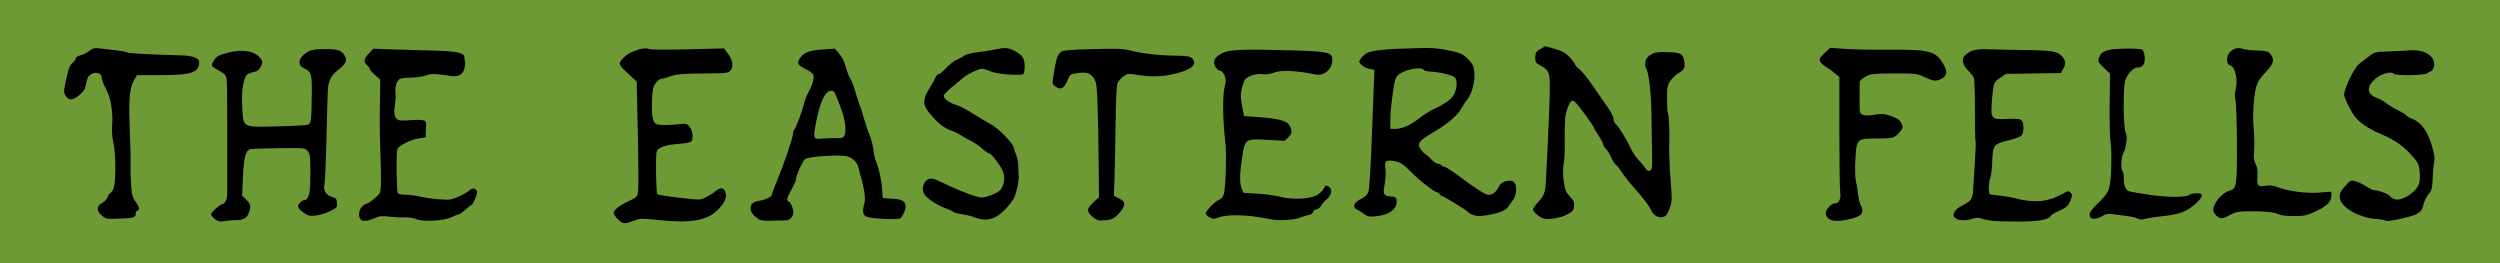 <svg xmlns="http://www.w3.org/2000/svg" xml:space="preserve" id="svg1" version="1.1" viewBox="0 0 80.433 8.467" height="8.467mm" width="80.433mm"><defs id="defs1"></defs><g transform="translate(149.225,-59.002)" id="layer1"><rect y="59.002" x="-149.225" height="8.467" width="80.433" id="rect2" style="fill:#6d9a35;fill-opacity:1;stroke:none;stroke-width:0.5;paint-order:stroke fill markers"></rect><g id="g42"><path id="path42" d="m -124.794,66.067 c -0.179,-0.107 -0.285,-0.243 -0.282,-0.362 0.004,-0.147 0.077,-0.21 0.28,-0.243 0.205,-0.033 0.403,-0.13 0.405,-0.197 8e-4,-0.03 0.076,-0.234 0.168,-0.455 0.226,-0.546 0.511,-1.383 0.514,-1.514 0.002,-0.059 0.021,-0.118 0.044,-0.131 0.043,-0.025 0.256,-0.604 0.32,-0.87 0.021,-0.086 0.086,-0.246 0.144,-0.355 0.147,-0.274 0.191,-0.476 0.124,-0.562 -0.03,-0.038 -0.142,-0.112 -0.249,-0.164 -0.23,-0.112 -0.268,-0.189 -0.165,-0.337 0.131,-0.189 0.285,-0.249 0.715,-0.281 l 0.41,-0.03 0.144,0.166 c 0.087,0.1 0.17,0.268 0.21,0.423 0.036,0.141 0.1,0.309 0.143,0.372 0.043,0.063 0.12,0.267 0.172,0.454 0.052,0.186 0.108,0.359 0.124,0.384 0.016,0.025 0.072,0.198 0.124,0.385 0.052,0.187 0.141,0.452 0.199,0.589 0.057,0.137 0.115,0.361 0.129,0.497 0.013,0.136 0.054,0.309 0.09,0.384 0.085,0.176 0.185,0.668 0.189,0.924 0.001,0.11 0.011,0.21 0.021,0.22 0.01,0.011 0.152,0.026 0.315,0.033 0.311,0.014 0.421,0.085 0.416,0.269 -0.003,0.098 -0.103,0.316 -0.166,0.359 -0.082,0.055 -0.98,0.011 -1.1,-0.054 -0.116,-0.063 -0.13,-0.18 -0.053,-0.452 0.036,-0.127 -0.013,-0.477 -0.115,-0.818 -0.03,-0.1 -0.065,-0.232 -0.078,-0.294 -0.038,-0.178 -0.182,-0.325 -0.364,-0.372 -0.266,-0.068 -1.275,-5.11e-4 -1.365,0.091 -0.089,0.091 -0.279,0.52 -0.283,0.637 -10e-4,0.047 -0.066,0.197 -0.144,0.333 -0.159,0.279 -0.175,0.361 -0.079,0.401 0.036,0.015 0.087,0.106 0.113,0.202 0.04,0.147 0.035,0.192 -0.031,0.286 -0.065,0.093 -0.115,0.112 -0.29,0.11 -0.117,-8.8e-4 -0.313,0.004 -0.437,0.01 -0.124,0.006 -0.265,-0.012 -0.313,-0.041 z m 2.458,-2.622 c 0.22,0.006 0.246,-0.004 0.29,-0.112 0.058,-0.141 0.004,-0.508 -0.124,-0.849 -0.211,-0.562 -0.216,-0.57 -0.331,-0.56 -0.189,0.016 -0.357,0.396 -0.486,1.104 -0.077,0.424 -0.059,0.463 0.201,0.434 0.114,-0.013 0.317,-0.02 0.45,-0.016 z" style="fill:#000000;stroke-width:1.06"></path><path id="path41" d="m -117.86,65.997 c -0.098,-0.038 -0.281,-0.083 -0.408,-0.1 -0.126,-0.017 -0.257,-0.053 -0.29,-0.081 -0.033,-0.028 -0.145,-0.079 -0.248,-0.115 -0.274,-0.094 -0.625,-0.333 -0.694,-0.472 -0.084,-0.168 -9e-4,-0.413 0.158,-0.469 0.095,-0.034 0.189,-0.005 0.531,0.162 0.483,0.236 1.02,0.435 1.175,0.435 0.133,0 0.461,-0.124 0.567,-0.215 0.129,-0.111 0.189,-0.381 0.129,-0.581 -0.055,-0.184 -0.391,-0.63 -0.474,-0.63 -0.028,0 -0.124,-0.068 -0.215,-0.151 -0.091,-0.083 -0.24,-0.186 -0.332,-0.23 -0.092,-0.043 -0.237,-0.125 -0.323,-0.182 -0.086,-0.056 -0.239,-0.132 -0.341,-0.167 -0.25,-0.088 -0.432,-0.236 -0.717,-0.586 -0.198,-0.242 -0.195,-0.432 0.011,-0.754 0.086,-0.135 0.176,-0.295 0.199,-0.357 0.024,-0.062 0.07,-0.112 0.104,-0.112 0.034,0 0.144,-0.091 0.245,-0.202 0.101,-0.111 0.26,-0.234 0.352,-0.272 0.092,-0.038 0.2,-0.097 0.238,-0.132 0.039,-0.034 0.239,-0.083 0.446,-0.108 0.206,-0.025 0.461,-0.065 0.565,-0.089 0.274,-0.062 0.394,-0.054 0.58,0.041 0.263,0.134 0.344,0.251 0.344,0.496 0,0.118 -0.017,0.231 -0.037,0.252 -0.071,0.071 -0.842,0.015 -1.049,-0.077 -0.107,-0.047 -0.238,-0.086 -0.29,-0.085 -0.108,0.002 -0.451,0.163 -0.585,0.275 -0.049,0.041 -0.214,0.178 -0.368,0.304 -0.153,0.126 -0.278,0.254 -0.278,0.285 0,0.093 0.191,0.239 0.379,0.288 0.098,0.026 0.357,0.159 0.575,0.296 0.218,0.137 0.469,0.286 0.556,0.332 0.236,0.123 0.708,0.596 0.741,0.743 0.015,0.07 0.055,0.187 0.089,0.262 0.033,0.074 0.061,0.235 0.062,0.356 0.001,0.122 0.006,0.251 0.012,0.288 0.021,0.133 -0.066,0.561 -0.147,0.719 -0.045,0.089 -0.171,0.255 -0.279,0.368 -0.316,0.33 -0.616,0.41 -0.987,0.266 z" style="fill:#000000;stroke-width:1.053"></path><path id="path40" d="m -77.921,65.937 c -0.054,-0.05 -0.098,-0.132 -0.098,-0.181 0,-0.214 0.288,-0.555 0.519,-0.617 0.235,-0.062 0.25,-0.157 0.244,-1.525 -0.003,-0.684 -0.024,-1.309 -0.047,-1.389 -0.027,-0.096 -0.025,-0.22 0.009,-0.364 0.071,-0.306 -0.013,-0.68 -0.168,-0.75 -0.085,-0.039 -0.11,-0.084 -0.11,-0.201 0,-0.237 0.261,-0.423 0.478,-0.341 0.069,0.026 0.284,0.052 0.478,0.057 0.309,0.009 0.363,0.023 0.437,0.114 0.145,0.179 0.108,0.317 -0.155,0.587 -0.164,0.169 -0.257,0.309 -0.296,0.447 -0.09,0.319 -0.127,0.926 -0.085,1.388 0.021,0.234 0.026,0.547 0.011,0.697 -0.021,0.21 -0.01,0.305 0.05,0.421 0.056,0.108 0.072,0.221 0.058,0.411 -0.021,0.295 0.019,0.334 0.289,0.283 0.09,-0.017 0.219,-0.002 0.326,0.039 0.371,0.14 0.949,0.219 1.367,0.186 l 0.398,-0.032 v 0.118 c 0,0.201 -0.134,0.339 -0.489,0.508 -0.306,0.145 -0.376,0.161 -0.719,0.161 -0.235,3.93e-4 -0.423,-0.022 -0.491,-0.059 -0.127,-0.069 -0.495,-0.104 -1.007,-0.095 -0.288,0.005 -0.394,0.027 -0.554,0.117 -0.24,0.134 -0.319,0.138 -0.446,0.019 z" style="fill:#000000;stroke-width:1.057"></path><path id="path39" d="m -114.05,65.998 c -0.221,-0.179 -0.222,-0.28 -0.004,-0.479 l 0.186,-0.17 -0.009,-1.107 c -0.005,-0.609 -0.021,-1.438 -0.035,-1.844 -0.023,-0.66 -0.036,-0.752 -0.123,-0.88 -0.116,-0.171 -0.227,-0.205 -0.531,-0.164 -0.222,0.029 -0.231,0.036 -0.32,0.247 -0.105,0.248 -0.208,0.301 -0.372,0.194 -0.102,-0.067 -0.112,-0.096 -0.087,-0.261 0.098,-0.658 0.128,-0.757 0.269,-0.874 0.047,-0.039 0.351,-0.063 1.003,-0.079 0.778,-0.02 0.985,-0.011 1.23,0.05 0.385,0.097 0.931,0.158 1.458,0.163 0.318,0.003 0.444,0.022 0.503,0.074 0.23,0.206 -0.047,0.419 -0.706,0.542 -0.343,0.064 -0.658,0.064 -1.046,-1.45e-4 -0.289,-0.048 -0.314,-0.045 -0.447,0.05 -0.078,0.055 -0.163,0.153 -0.189,0.218 -0.028,0.069 -0.054,0.577 -0.062,1.234 -0.007,0.614 -0.023,1.405 -0.034,1.756 l -0.02,0.64 0.15,0.071 c 0.082,0.039 0.16,0.098 0.173,0.131 0.036,0.095 -0.042,0.248 -0.209,0.408 -0.125,0.12 -0.2,0.152 -0.395,0.17 -0.21,0.02 -0.259,0.008 -0.381,-0.091 z" style="fill:#000000;stroke-width:1.055"></path><path id="path38" d="m -145.949,65.936 c -0.177,-0.149 -0.171,-0.317 0.013,-0.405 0.069,-0.033 0.147,-0.117 0.173,-0.186 0.026,-0.069 0.062,-0.126 0.081,-0.126 0.018,0 0.063,-0.058 0.1,-0.129 0.089,-0.172 0.091,-1.141 0.003,-1.509 -0.041,-0.171 -0.054,-0.37 -0.037,-0.573 0.015,-0.181 0.002,-0.437 -0.03,-0.612 -0.053,-0.29 -0.073,-0.346 -0.233,-0.664 -0.04,-0.08 -0.073,-0.181 -0.073,-0.224 0,-0.182 -0.253,-0.223 -0.409,-0.067 -0.036,0.036 -0.079,0.155 -0.096,0.263 -0.024,0.158 -0.065,0.227 -0.207,0.349 -0.213,0.182 -0.343,0.193 -0.445,0.038 -0.069,-0.106 -0.07,-0.138 -0.006,-0.452 0.085,-0.423 0.125,-0.527 0.241,-0.632 0.051,-0.046 0.092,-0.108 0.092,-0.138 0,-0.03 0.064,-0.069 0.142,-0.086 0.078,-0.017 0.206,-0.08 0.284,-0.14 0.125,-0.095 0.171,-0.105 0.372,-0.081 0.126,0.015 0.357,0.043 0.513,0.061 0.156,0.018 0.307,0.048 0.336,0.066 0.048,0.031 0.694,0.066 1.675,0.092 0.514,0.014 0.678,0.093 0.636,0.306 -0.053,0.263 -0.306,0.331 -1.238,0.332 l -0.754,6.57e-4 -0.081,0.134 c -0.149,0.244 -0.188,0.581 -0.161,1.373 0.038,1.101 0.04,1.205 0.032,1.42 -0.004,0.108 0.004,0.373 0.018,0.589 0.022,0.34 0.042,0.414 0.15,0.561 0.115,0.156 0.133,0.291 0.039,0.291 -0.021,0 -0.039,0.038 -0.039,0.085 0,0.127 -0.061,0.146 -0.525,0.164 -0.408,0.016 -0.43,0.012 -0.563,-0.1 z" style="fill:#000000;stroke-width:1.032"></path><path id="path37" d="m -81.985,65.97 c -0.038,-0.106 0.022,-0.203 0.279,-0.451 0.347,-0.335 0.383,-0.433 0.406,-1.13 0.011,-0.324 0.002,-0.688 -0.021,-0.809 -0.023,-0.121 -0.036,-0.666 -0.03,-1.213 l 0.012,-0.993 -0.202,-0.195 c -0.188,-0.182 -0.198,-0.204 -0.154,-0.322 0.081,-0.217 0.253,-0.278 0.826,-0.29 0.284,-0.006 0.536,0.008 0.569,0.032 0.032,0.023 0.067,0.13 0.077,0.237 0.02,0.22 -0.061,0.34 -0.229,0.337 -0.15,-0.003 -0.365,0.245 -0.409,0.473 -0.065,0.335 -0.044,1.539 0.028,1.629 0.065,0.081 0.02,0.47 -0.076,0.65 -0.072,0.135 -0.091,0.54 -0.027,0.581 0.024,0.015 0.041,0.114 0.039,0.22 -0.005,0.241 0.063,0.402 0.183,0.435 0.051,0.014 0.338,0.062 0.637,0.108 0.568,0.086 1.179,0.088 1.284,0.004 0.033,-0.026 0.135,-0.05 0.227,-0.054 0.251,-0.011 0.241,0.099 -0.031,0.347 -0.268,0.243 -0.528,0.34 -1.057,0.391 -0.205,0.02 -0.446,0.057 -0.537,0.082 -0.121,0.034 -0.191,0.033 -0.262,-0.004 -0.053,-0.028 -0.185,-0.062 -0.293,-0.076 -0.108,-0.014 -0.308,-0.041 -0.444,-0.06 -0.209,-0.029 -0.272,-0.02 -0.399,0.055 -0.177,0.105 -0.362,0.114 -0.396,0.019 z" style="fill:#000000;stroke-width:1.032"></path><path id="path36" d="m -72.485,66.094 c -0.015,-0.013 -0.155,-0.035 -0.311,-0.049 -0.57,-0.049 -1.136,-0.389 -1.153,-0.693 -0.007,-0.124 0.03,-0.202 0.172,-0.36 0.171,-0.191 0.189,-0.199 0.334,-0.16 0.085,0.023 0.241,0.098 0.349,0.167 0.107,0.069 0.221,0.125 0.253,0.123 0.114,-0.005 0.428,0.105 0.48,0.168 0.029,0.035 0.101,0.087 0.16,0.114 0.218,0.101 0.716,-0.209 0.809,-0.504 0.021,-0.067 0.029,-0.234 0.017,-0.371 -0.017,-0.198 -0.051,-0.286 -0.169,-0.427 -0.312,-0.373 -0.605,-0.588 -1.059,-0.778 -0.418,-0.175 -0.728,-0.386 -0.876,-0.597 -0.143,-0.204 -0.322,-0.57 -0.327,-0.67 -0.01,-0.186 0.321,-0.876 0.477,-0.995 0.079,-0.06 0.225,-0.172 0.324,-0.25 0.172,-0.134 0.204,-0.142 0.634,-0.156 0.249,-0.008 0.541,-0.023 0.648,-0.033 0.462,-0.043 0.823,0.157 0.813,0.453 -0.003,0.088 -0.035,0.177 -0.073,0.196 -0.037,0.02 -0.111,0.062 -0.165,0.093 -0.111,0.065 -1.016,0.076 -1.059,0.013 -0.063,-0.09 -0.379,-0.016 -0.561,0.132 -0.328,0.266 -0.325,0.515 0.007,0.641 0.111,0.042 0.248,0.117 0.303,0.167 0.056,0.05 0.219,0.149 0.364,0.221 0.144,0.071 0.279,0.154 0.3,0.184 0.021,0.03 0.101,0.076 0.179,0.104 0.268,0.094 0.484,0.381 0.618,0.82 0.095,0.313 0.114,0.436 0.086,0.573 -0.02,0.095 -0.041,0.335 -0.048,0.532 -0.01,0.307 -0.03,0.38 -0.134,0.501 -0.067,0.078 -0.14,0.228 -0.162,0.333 -0.052,0.247 -0.159,0.319 -0.628,0.429 -0.416,0.097 -0.562,0.116 -0.605,0.078 z" style="fill:#000000;stroke-width:1.091"></path><path id="path35" d="m -90.385,66.039 c -0.056,-0.039 -0.099,-0.114 -0.099,-0.175 0,-0.129 0.182,-0.321 0.303,-0.321 0.125,0 0.193,-0.154 0.161,-0.36 -0.015,-0.095 -0.027,-0.967 -0.027,-1.937 l 10e-4,-1.765 -0.142,-0.12 c -0.078,-0.066 -0.205,-0.157 -0.282,-0.202 -0.077,-0.045 -0.162,-0.124 -0.19,-0.175 -0.044,-0.082 -0.028,-0.114 0.134,-0.269 l 0.184,-0.175 0.488,0.035 c 0.268,0.019 0.922,0.031 1.452,0.027 1.302,-0.01 1.486,0.046 1.739,0.532 0.102,0.197 0.063,0.332 -0.124,0.416 -0.158,0.072 -0.24,0.061 -0.525,-0.07 -0.248,-0.114 -0.284,-0.118 -0.987,-0.115 -0.678,0.003 -0.742,0.01 -0.91,0.104 -0.099,0.056 -0.181,0.132 -0.183,0.17 -0.005,0.109 -0.006,0.804 -0.001,0.911 0.007,0.156 0.138,0.196 0.465,0.144 0.244,-0.039 0.323,-0.034 0.516,0.032 0.26,0.089 0.32,0.135 0.38,0.292 0.036,0.096 0.022,0.133 -0.104,0.266 -0.159,0.168 -0.163,0.169 -0.806,0.174 -0.54,0.004 -0.557,0.025 -0.591,0.712 -0.014,0.275 -0.006,0.563 0.016,0.641 0.022,0.077 0.052,0.259 0.067,0.404 0.015,0.145 0.054,0.316 0.087,0.381 0.137,0.265 0.043,0.372 -0.412,0.468 -0.311,0.066 -0.493,0.059 -0.612,-0.024 z" style="fill:#000000;stroke-width:1.035"></path><path id="path34" d="m -99.58,66.027 c -0.133,-0.043 -0.324,-0.214 -0.322,-0.29 8.55e-4,-0.036 0.082,-0.149 0.18,-0.251 0.176,-0.183 0.223,-0.325 0.235,-0.7 0.002,-0.061 0.026,-0.538 0.053,-1.06 0.027,-0.522 0.058,-1.253 0.067,-1.625 0.019,-0.765 1.07e-4,-0.83 -0.293,-0.989 -0.158,-0.085 -0.174,-0.11 -0.17,-0.266 0.004,-0.15 0.025,-0.184 0.163,-0.265 l 0.159,-0.093 0.309,0.088 c 0.249,0.071 0.342,0.124 0.478,0.27 0.093,0.1 0.168,0.202 0.168,0.226 8.5e-5,0.025 0.063,0.094 0.14,0.154 0.077,0.06 0.265,0.292 0.417,0.515 0.153,0.223 0.369,0.535 0.481,0.692 0.112,0.158 0.202,0.333 0.201,0.389 -0.001,0.056 0.029,0.13 0.067,0.163 0.097,0.085 0.37,0.524 0.487,0.786 0.054,0.12 0.168,0.29 0.252,0.377 0.085,0.087 0.184,0.207 0.22,0.267 0.047,0.077 0.089,0.1 0.146,0.08 0.074,-0.026 0.079,-0.08 0.067,-0.68 -0.007,-0.358 -0.016,-0.91 -0.02,-1.226 -0.007,-0.608 -0.088,-1.277 -0.167,-1.376 -0.026,-0.033 -0.039,-0.125 -0.029,-0.204 0.013,-0.107 0.057,-0.17 0.17,-0.242 0.13,-0.083 0.21,-0.096 0.54,-0.088 0.436,0.01 0.504,0.048 0.545,0.301 0.033,0.203 3.4e-5,0.27 -0.183,0.373 -0.084,0.047 -0.202,0.158 -0.262,0.247 -0.097,0.144 -0.11,0.207 -0.111,0.568 -7.3e-4,0.224 0.011,0.427 0.025,0.452 0.037,0.064 0.064,0.667 0.047,1.088 -0.007,0.194 0.011,0.673 0.042,1.063 0.054,0.686 0.053,0.718 -0.034,0.946 -0.07,0.185 -0.115,0.243 -0.207,0.265 -0.156,0.038 -0.307,-0.047 -0.385,-0.217 -0.073,-0.159 -0.22,-0.352 -0.571,-0.748 -0.138,-0.155 -0.309,-0.373 -0.38,-0.484 -0.071,-0.111 -0.157,-0.219 -0.19,-0.239 -0.033,-0.02 -0.096,-0.122 -0.141,-0.225 -0.044,-0.104 -0.121,-0.227 -0.17,-0.274 -0.049,-0.047 -0.089,-0.112 -0.088,-0.145 7.84e-4,-0.033 -0.066,-0.161 -0.148,-0.284 -0.082,-0.123 -0.149,-0.235 -0.149,-0.248 0.001,-0.058 -0.521,-0.767 -0.62,-0.841 -0.098,-0.074 -0.151,-0.026 -0.234,0.215 -0.085,0.245 -0.093,0.378 -0.088,1.379 5.27e-4,0.109 -0.016,0.305 -0.038,0.435 -0.024,0.146 -0.02,0.358 0.01,0.553 0.04,0.263 0.073,0.342 0.196,0.468 0.123,0.127 0.145,0.178 0.131,0.313 -0.015,0.143 -0.042,0.173 -0.241,0.272 -0.227,0.112 -0.592,0.167 -0.757,0.114 z" style="fill:#000000;stroke-width:1.044"></path><path id="path33" d="m -105.343,65.884 c -0.07,-0.054 -0.172,-0.118 -0.225,-0.142 -0.166,-0.076 -0.091,-0.24 0.164,-0.357 0.077,-0.036 0.165,-0.119 0.196,-0.186 0.04,-0.087 0.077,-0.664 0.129,-2.035 l 0.073,-1.915 -0.167,-0.035 c -0.092,-0.019 -0.207,-0.078 -0.255,-0.13 -0.083,-0.091 -0.084,-0.101 -0.009,-0.205 0.043,-0.06 0.124,-0.135 0.18,-0.166 0.117,-0.067 0.553,-0.13 0.965,-0.14 0.158,-0.004 0.496,-0.015 0.751,-0.024 0.333,-0.012 0.571,0.004 0.842,0.058 0.476,0.095 0.546,0.126 0.735,0.328 0.121,0.129 0.158,0.211 0.174,0.386 0.029,0.308 -0.084,0.725 -0.241,0.897 -0.043,0.047 -0.115,0.158 -0.162,0.248 -0.121,0.234 -0.458,0.526 -0.906,0.786 -0.47,0.272 -0.544,0.367 -0.424,0.544 0.046,0.068 0.121,0.146 0.166,0.172 0.045,0.026 0.133,0.105 0.196,0.174 0.063,0.069 0.153,0.128 0.201,0.13 0.048,0.002 0.099,0.024 0.113,0.049 0.014,0.025 0.057,0.047 0.097,0.048 0.039,0.002 0.232,0.124 0.429,0.273 0.513,0.386 0.876,0.621 0.968,0.626 0.138,0.008 0.259,-0.077 0.332,-0.232 0.071,-0.151 0.21,-0.228 0.397,-0.22 0.213,0.009 0.246,0.406 0.055,0.653 -0.046,0.06 -0.117,0.158 -0.157,0.218 -0.074,0.111 -0.461,0.229 -0.863,0.265 -0.15,0.013 -0.349,-0.054 -0.419,-0.141 -0.043,-0.053 -0.805,-0.518 -0.853,-0.52 -0.027,-0.001 -0.049,-0.022 -0.048,-0.046 0.001,-0.024 -0.024,-0.045 -0.055,-0.047 -0.1,-0.004 -0.562,-0.36 -0.87,-0.669 -0.243,-0.243 -0.332,-0.304 -0.492,-0.336 -0.29,-0.057 -0.358,-0.02 -0.332,0.175 0.027,0.197 0.019,0.361 -0.03,0.636 -0.045,0.252 -0.01,0.304 0.218,0.321 0.143,0.01 0.169,0.028 0.178,0.122 0.027,0.283 -0.237,0.478 -0.7,0.517 -0.183,0.015 -0.244,0.002 -0.349,-0.079 z m 1.372,-2.822 c 0.117,-0.053 0.308,-0.174 0.425,-0.268 0.117,-0.095 0.332,-0.228 0.476,-0.296 0.376,-0.177 0.559,-0.315 0.636,-0.48 0.084,-0.179 0.098,-0.414 0.029,-0.513 -0.055,-0.079 -0.48,-0.185 -0.804,-0.2 -0.101,-0.005 -0.196,-0.029 -0.21,-0.054 -0.068,-0.122 -0.651,-0.005 -0.827,0.166 -0.087,0.084 -0.114,0.176 -0.161,0.529 -0.079,0.603 -0.081,0.616 -0.085,0.922 l -0.004,0.275 0.156,0.007 c 0.086,0.004 0.251,-0.036 0.368,-0.089 z" style="fill:#000000;stroke-width:1.041"></path><path id="path32" d="m -108.304,66.063 c -0.574,-0.108 -0.788,-0.133 -1.141,-0.135 -0.236,-0.002 -0.448,0.023 -0.559,0.065 -0.156,0.059 -0.194,0.059 -0.302,0.004 -0.068,-0.035 -0.124,-0.094 -0.124,-0.13 0,-0.084 0.319,-0.406 0.44,-0.444 0.05,-0.016 0.112,-0.093 0.137,-0.172 0.065,-0.203 0.097,-1.336 0.048,-1.71 -0.077,-0.589 -0.089,-1.479 -0.023,-1.732 0.052,-0.199 0.052,-0.258 4e-5,-0.382 -0.034,-0.08 -0.089,-0.146 -0.124,-0.146 -0.097,0 -0.211,-0.151 -0.211,-0.28 0,-0.079 0.045,-0.148 0.14,-0.216 0.256,-0.183 0.502,-0.205 1.918,-0.173 1.618,0.036 1.745,0.059 1.745,0.311 0,0.305 -0.26,0.531 -0.545,0.474 -0.666,-0.133 -1.122,-0.15 -1.361,-0.05 -0.099,0.041 -0.228,0.057 -0.345,0.041 -0.194,-0.026 -0.465,0.058 -0.555,0.17 -0.026,0.032 -0.072,0.161 -0.104,0.287 -0.048,0.189 -0.046,0.285 0.006,0.559 l 0.064,0.331 0.38,0.028 c 0.875,0.064 1.074,0.135 1.137,0.41 0.022,0.097 0.002,0.15 -0.089,0.241 l -0.117,0.117 -0.569,-0.03 c -0.707,-0.037 -0.713,-0.033 -0.804,0.57 -0.081,0.537 -0.085,0.826 -0.013,0.996 l 0.059,0.139 0.456,0.027 c 0.251,0.015 0.577,0.06 0.725,0.1 0.38,0.103 0.978,0.073 1.192,-0.059 0.087,-0.054 0.181,-0.149 0.21,-0.212 0.044,-0.097 0.066,-0.107 0.142,-0.067 0.144,0.077 0.117,0.283 -0.056,0.427 -0.08,0.067 -0.16,0.159 -0.177,0.204 -0.018,0.045 -0.083,0.095 -0.145,0.111 -0.063,0.016 -0.114,0.056 -0.114,0.09 0,0.034 -0.055,0.074 -0.123,0.088 -0.068,0.015 -0.194,0.053 -0.28,0.085 -0.222,0.082 -0.655,0.111 -0.917,0.062 z" style="fill:#000000;stroke-width:1.057"></path><path id="path31" d="m -85.108,66.109 c -0.133,-0.015 -0.294,-0.048 -0.358,-0.075 -0.089,-0.037 -0.166,-0.034 -0.325,0.014 -0.228,0.069 -0.448,0.05 -0.546,-0.047 -0.101,-0.1 0.007,-0.267 0.251,-0.391 0.294,-0.149 0.331,-0.208 0.347,-0.547 0.007,-0.162 0.032,-0.552 0.054,-0.866 0.022,-0.315 0.031,-0.612 0.019,-0.66 -0.012,-0.048 -0.02,-0.512 -0.019,-1.029 0.002,-0.517 -0.015,-0.973 -0.036,-1.013 -0.021,-0.04 -0.11,-0.147 -0.197,-0.24 -0.176,-0.187 -0.207,-0.369 -0.081,-0.479 0.189,-0.165 0.34,-0.204 0.74,-0.189 0.216,0.008 0.748,0.019 1.182,0.024 0.881,0.011 1.06,0.043 1.201,0.212 0.118,0.141 0.124,0.239 0.027,0.405 l -0.074,0.125 -0.883,0.013 -0.883,0.013 -0.188,0.13 c -0.204,0.14 -0.211,0.159 -0.251,0.619 -0.062,0.713 -0.055,0.723 0.479,0.701 0.341,-0.014 0.425,-0.004 0.473,0.054 0.077,0.093 0.067,0.401 -0.015,0.484 -0.035,0.035 -0.221,0.104 -0.413,0.151 -0.479,0.12 -0.507,0.155 -0.523,0.662 -0.007,0.227 -0.035,0.469 -0.062,0.537 -0.058,0.145 -0.066,0.499 -0.012,0.532 0.02,0.013 0.155,0.033 0.299,0.045 0.144,0.012 0.38,0.053 0.524,0.09 0.602,0.157 1.057,0.114 1.509,-0.144 0.173,-0.099 0.197,-0.103 0.26,-0.04 0.06,0.06 0.061,0.089 0.011,0.215 -0.086,0.216 -0.131,0.26 -0.38,0.371 -0.125,0.055 -0.241,0.123 -0.258,0.151 -0.083,0.134 -0.354,0.187 -0.989,0.192 -0.351,0.003 -0.747,-0.006 -0.88,-0.021 z" style="fill:#000000;stroke-width:1.04"></path><path id="path30" d="m -137.621,66.062 c -0.084,-0.084 -0.061,-0.318 0.042,-0.413 0.051,-0.047 0.107,-0.086 0.125,-0.086 0.08,0 0.407,-0.261 0.453,-0.361 0.038,-0.084 0.043,-0.369 0.019,-1.135 -0.017,-0.563 -0.03,-1.109 -0.028,-1.213 0.002,-0.105 0.007,-0.438 0.012,-0.741 l 0.008,-0.55 -0.171,-0.149 c -0.094,-0.082 -0.171,-0.17 -0.171,-0.195 0,-0.025 -0.038,-0.08 -0.085,-0.122 -0.12,-0.109 -0.106,-0.199 0.059,-0.374 l 0.144,-0.153 0.586,0.02 c 0.322,0.011 0.924,0.029 1.336,0.039 0.788,0.02 1.003,0.068 1.01,0.225 0.002,0.04 0.011,0.117 0.021,0.17 0.01,0.053 -0.009,0.162 -0.043,0.242 -0.069,0.164 -0.188,0.212 -0.436,0.177 -0.535,-0.077 -0.591,-0.078 -0.787,-0.012 -0.11,0.037 -0.325,0.068 -0.477,0.068 -0.152,0 -0.311,0.019 -0.354,0.041 -0.106,0.057 -0.168,0.256 -0.142,0.452 0.012,0.089 0.003,0.266 -0.02,0.392 -0.05,0.273 -0.002,0.45 0.132,0.485 0.051,0.013 0.219,0.013 0.374,-0.001 0.155,-0.014 0.332,-0.013 0.394,0.002 0.108,0.027 0.112,0.038 0.1,0.291 l -0.013,0.263 -0.212,0.029 c -0.26,0.036 -0.654,0.235 -0.697,0.351 -0.04,0.106 -0.026,1.345 0.016,1.413 0.017,0.027 0.123,0.049 0.237,0.049 0.114,0 0.327,0.027 0.474,0.06 0.147,0.033 0.429,0.073 0.627,0.088 0.331,0.025 0.381,0.018 0.614,-0.085 0.14,-0.062 0.296,-0.152 0.347,-0.199 0.101,-0.094 0.21,-0.079 0.253,0.035 0.024,0.064 -0.144,0.44 -0.197,0.44 -0.012,1.8e-5 -0.097,0.067 -0.189,0.148 -0.091,0.081 -0.186,0.148 -0.209,0.148 -0.023,0 -0.12,0.037 -0.215,0.083 -0.257,0.124 -0.896,0.163 -1.14,0.07 -0.106,-0.04 -0.275,-0.066 -0.392,-0.06 -0.113,0.006 -0.333,-0.004 -0.489,-0.023 -0.242,-0.029 -0.312,-0.021 -0.482,0.054 -0.225,0.099 -0.359,0.111 -0.433,0.037 z" style="fill:#000000"></path><path id="path29" d="m -142.314,66.048 c -0.066,-0.052 -0.12,-0.121 -0.12,-0.154 0,-0.066 0.298,-0.328 0.374,-0.328 0.075,0 0.149,-0.18 0.145,-0.349 -0.002,-0.084 -0.002,-0.919 8.7e-4,-1.854 0.003,-0.936 -0.006,-1.762 -0.021,-1.837 -0.019,-0.099 -0.068,-0.157 -0.186,-0.218 -0.088,-0.045 -0.194,-0.111 -0.236,-0.145 -0.071,-0.059 -0.071,-0.069 0,-0.192 0.09,-0.155 0.16,-0.196 0.474,-0.277 0.462,-0.12 0.867,-0.048 1.038,0.185 0.077,0.105 0.078,0.122 0.012,0.259 -0.047,0.098 -0.11,0.155 -0.191,0.173 -0.271,0.058 -0.301,0.088 -0.368,0.376 -0.046,0.199 -0.058,0.408 -0.04,0.743 0.038,0.695 -0.019,0.663 1.116,0.638 0.504,-0.011 0.951,-0.035 0.992,-0.053 0.109,-0.047 0.118,-0.107 0.129,-0.884 0.011,-0.773 -0.001,-0.816 -0.267,-0.943 -0.163,-0.078 -0.17,-0.255 -0.016,-0.401 0.178,-0.17 0.297,-0.204 0.717,-0.205 0.406,-0.002 0.511,0.032 0.622,0.201 0.099,0.151 0.037,0.29 -0.208,0.47 -0.132,0.097 -0.218,0.203 -0.26,0.32 -0.078,0.216 -0.069,0.075 -0.111,1.79 -0.019,0.793 -0.05,1.505 -0.069,1.582 -0.043,0.184 0.06,0.346 0.251,0.395 0.121,0.031 0.143,0.058 0.154,0.187 0.012,0.142 -7.4e-4,0.157 -0.218,0.266 -0.127,0.064 -0.333,0.128 -0.458,0.143 -0.201,0.024 -0.247,0.013 -0.402,-0.094 -0.097,-0.067 -0.176,-0.153 -0.177,-0.191 -0.002,-0.078 0.131,-0.214 0.208,-0.214 0.126,0 0.185,-0.206 0.189,-0.66 0.005,-0.746 -7.6e-4,-0.809 -0.087,-0.916 -0.081,-0.099 -0.091,-0.1 -0.928,-0.091 -0.466,0.005 -0.877,0.019 -0.914,0.03 -0.154,0.047 -0.208,0.246 -0.238,0.876 l -0.029,0.616 0.134,0.134 c 0.147,0.147 0.16,0.216 0.082,0.431 -0.058,0.161 -0.196,0.234 -0.429,0.229 -0.084,-0.002 -0.241,0.01 -0.349,0.027 -0.164,0.026 -0.216,0.015 -0.317,-0.064 z" style="fill:#000000;stroke-width:1.032"></path><path id="path2" d="m -129.326,66.07 c -0.085,-0.074 -0.154,-0.168 -0.154,-0.208 0,-0.107 0.155,-0.233 0.474,-0.385 0.274,-0.13 0.285,-0.141 0.311,-0.318 0.015,-0.101 0.011,-0.936 -0.009,-1.857 l -0.036,-1.675 -0.291,-0.27 c -0.321,-0.298 -0.324,-0.316 -0.079,-0.549 0.159,-0.151 0.622,-0.299 0.74,-0.236 0.055,0.03 0.471,0.035 1.259,0.016 l 1.176,-0.028 0.115,0.15 c 0.164,0.215 0.203,0.422 0.103,0.549 -0.077,0.098 -0.091,0.1 -0.888,0.107 -0.686,0.006 -0.846,0.02 -1.048,0.091 -0.131,0.046 -0.269,0.084 -0.306,0.084 -0.037,0 -0.114,0.062 -0.17,0.138 -0.09,0.121 -0.104,0.192 -0.119,0.594 -0.017,0.48 0.028,0.687 0.157,0.727 0.108,0.033 0.338,0.033 0.665,3.85e-4 0.292,-0.029 0.302,-0.027 0.392,0.087 0.103,0.13 0.125,0.408 0.039,0.476 -0.029,0.023 -0.205,0.053 -0.392,0.067 -0.424,0.031 -0.66,0.113 -0.709,0.246 -0.04,0.107 -0.023,1.329 0.018,1.371 0.029,0.029 0.39,0.083 0.977,0.146 0.388,0.042 0.425,0.039 0.593,-0.046 0.099,-0.05 0.233,-0.136 0.299,-0.191 0.159,-0.133 0.261,-0.127 0.321,0.018 0.066,0.16 -0.018,0.357 -0.253,0.589 -0.344,0.341 -0.891,0.429 -1.945,0.315 -0.481,-0.052 -0.546,-0.051 -0.72,0.014 -0.333,0.125 -0.358,0.124 -0.523,-0.02 z" style="fill:#000000"></path></g><rect y="60.529" x="-147.176" height="5.568" width="76.329" id="rect3" style="display:none;fill:none;fill-opacity:1;stroke:#000000;stroke-width:0.099;stroke-dasharray:none;stroke-opacity:1;paint-order:stroke fill markers"></rect></g></svg>
